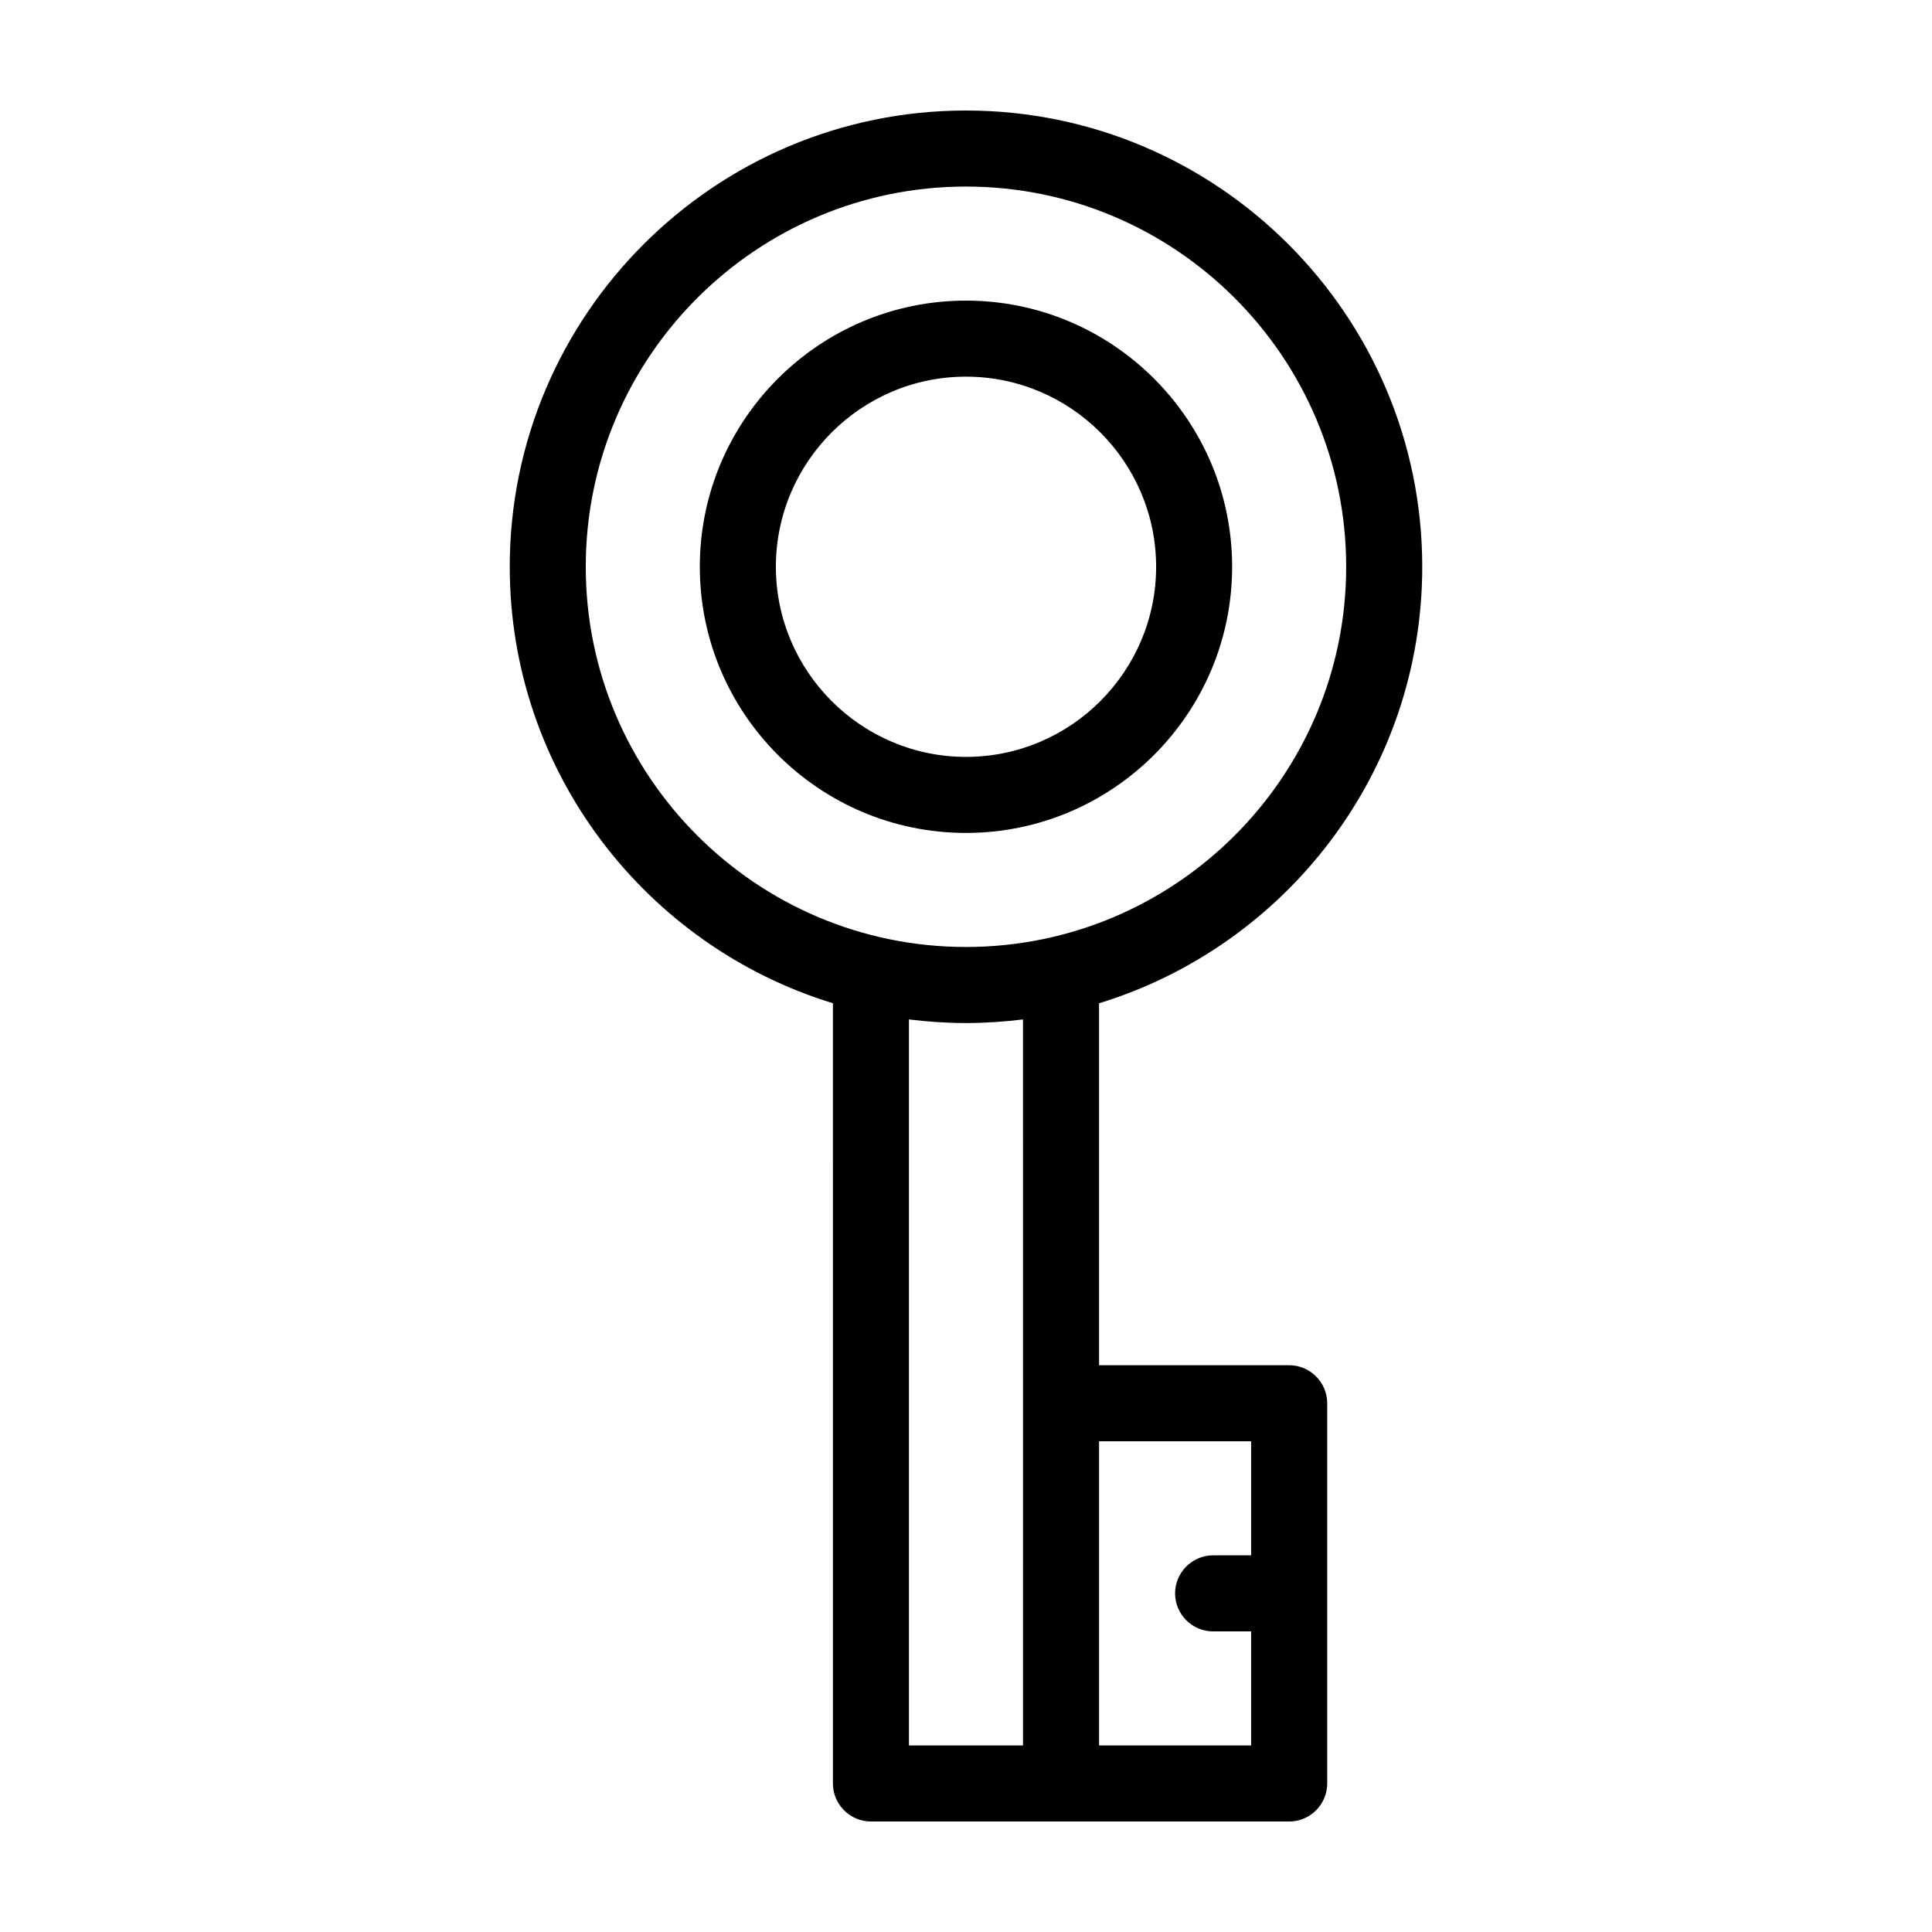 <?xml version="1.0" encoding="UTF-8"?>
<!-- Uploaded to: ICON Repo, www.svgrepo.com, Generator: ICON Repo Mixer Tools -->
<svg fill="#000000" width="800px" height="800px" version="1.1" viewBox="144 144 512 512" xmlns="http://www.w3.org/2000/svg">
 <path d="m485.64 505.8h-50.379v-95.922c49.523-15.168 85.648-61.266 85.648-115.68 0-66.656-54.262-120.91-120.91-120.91-66.656 0-120.91 54.258-120.91 120.91 0 54.41 36.125 100.51 85.648 115.68l-0.004 206.76c0 5.543 4.535 10.078 10.078 10.078h110.84c5.543 0 10.078-4.535 10.078-10.078l-0.004-100.76c0-5.543-4.535-10.078-10.078-10.078zm-186.41-211.6c0-55.57 45.191-100.76 100.76-100.76s100.76 45.191 100.76 100.76c0 55.57-45.191 100.76-100.76 100.76s-100.76-45.191-100.76-100.76zm115.88 312.36h-30.23v-192.4c4.938 0.605 9.977 0.957 15.113 0.957 5.141 0 10.176-0.352 15.113-0.957zm60.457-50.379h-10.078c-5.543 0-10.078 4.535-10.078 10.078 0 5.543 4.535 10.078 10.078 10.078h10.078v30.23h-40.305v-80.617h40.305zm-5.039-261.98c0-38.895-31.641-70.535-70.535-70.535-38.895 0-70.535 31.641-70.535 70.535s31.641 70.535 70.535 70.535c38.898-0.004 70.535-31.641 70.535-70.535zm-120.91 0c0-27.762 22.621-50.383 50.383-50.383s50.383 22.621 50.383 50.383-22.621 50.383-50.383 50.383c-27.762-0.004-50.383-22.625-50.383-50.383z"/>
</svg>